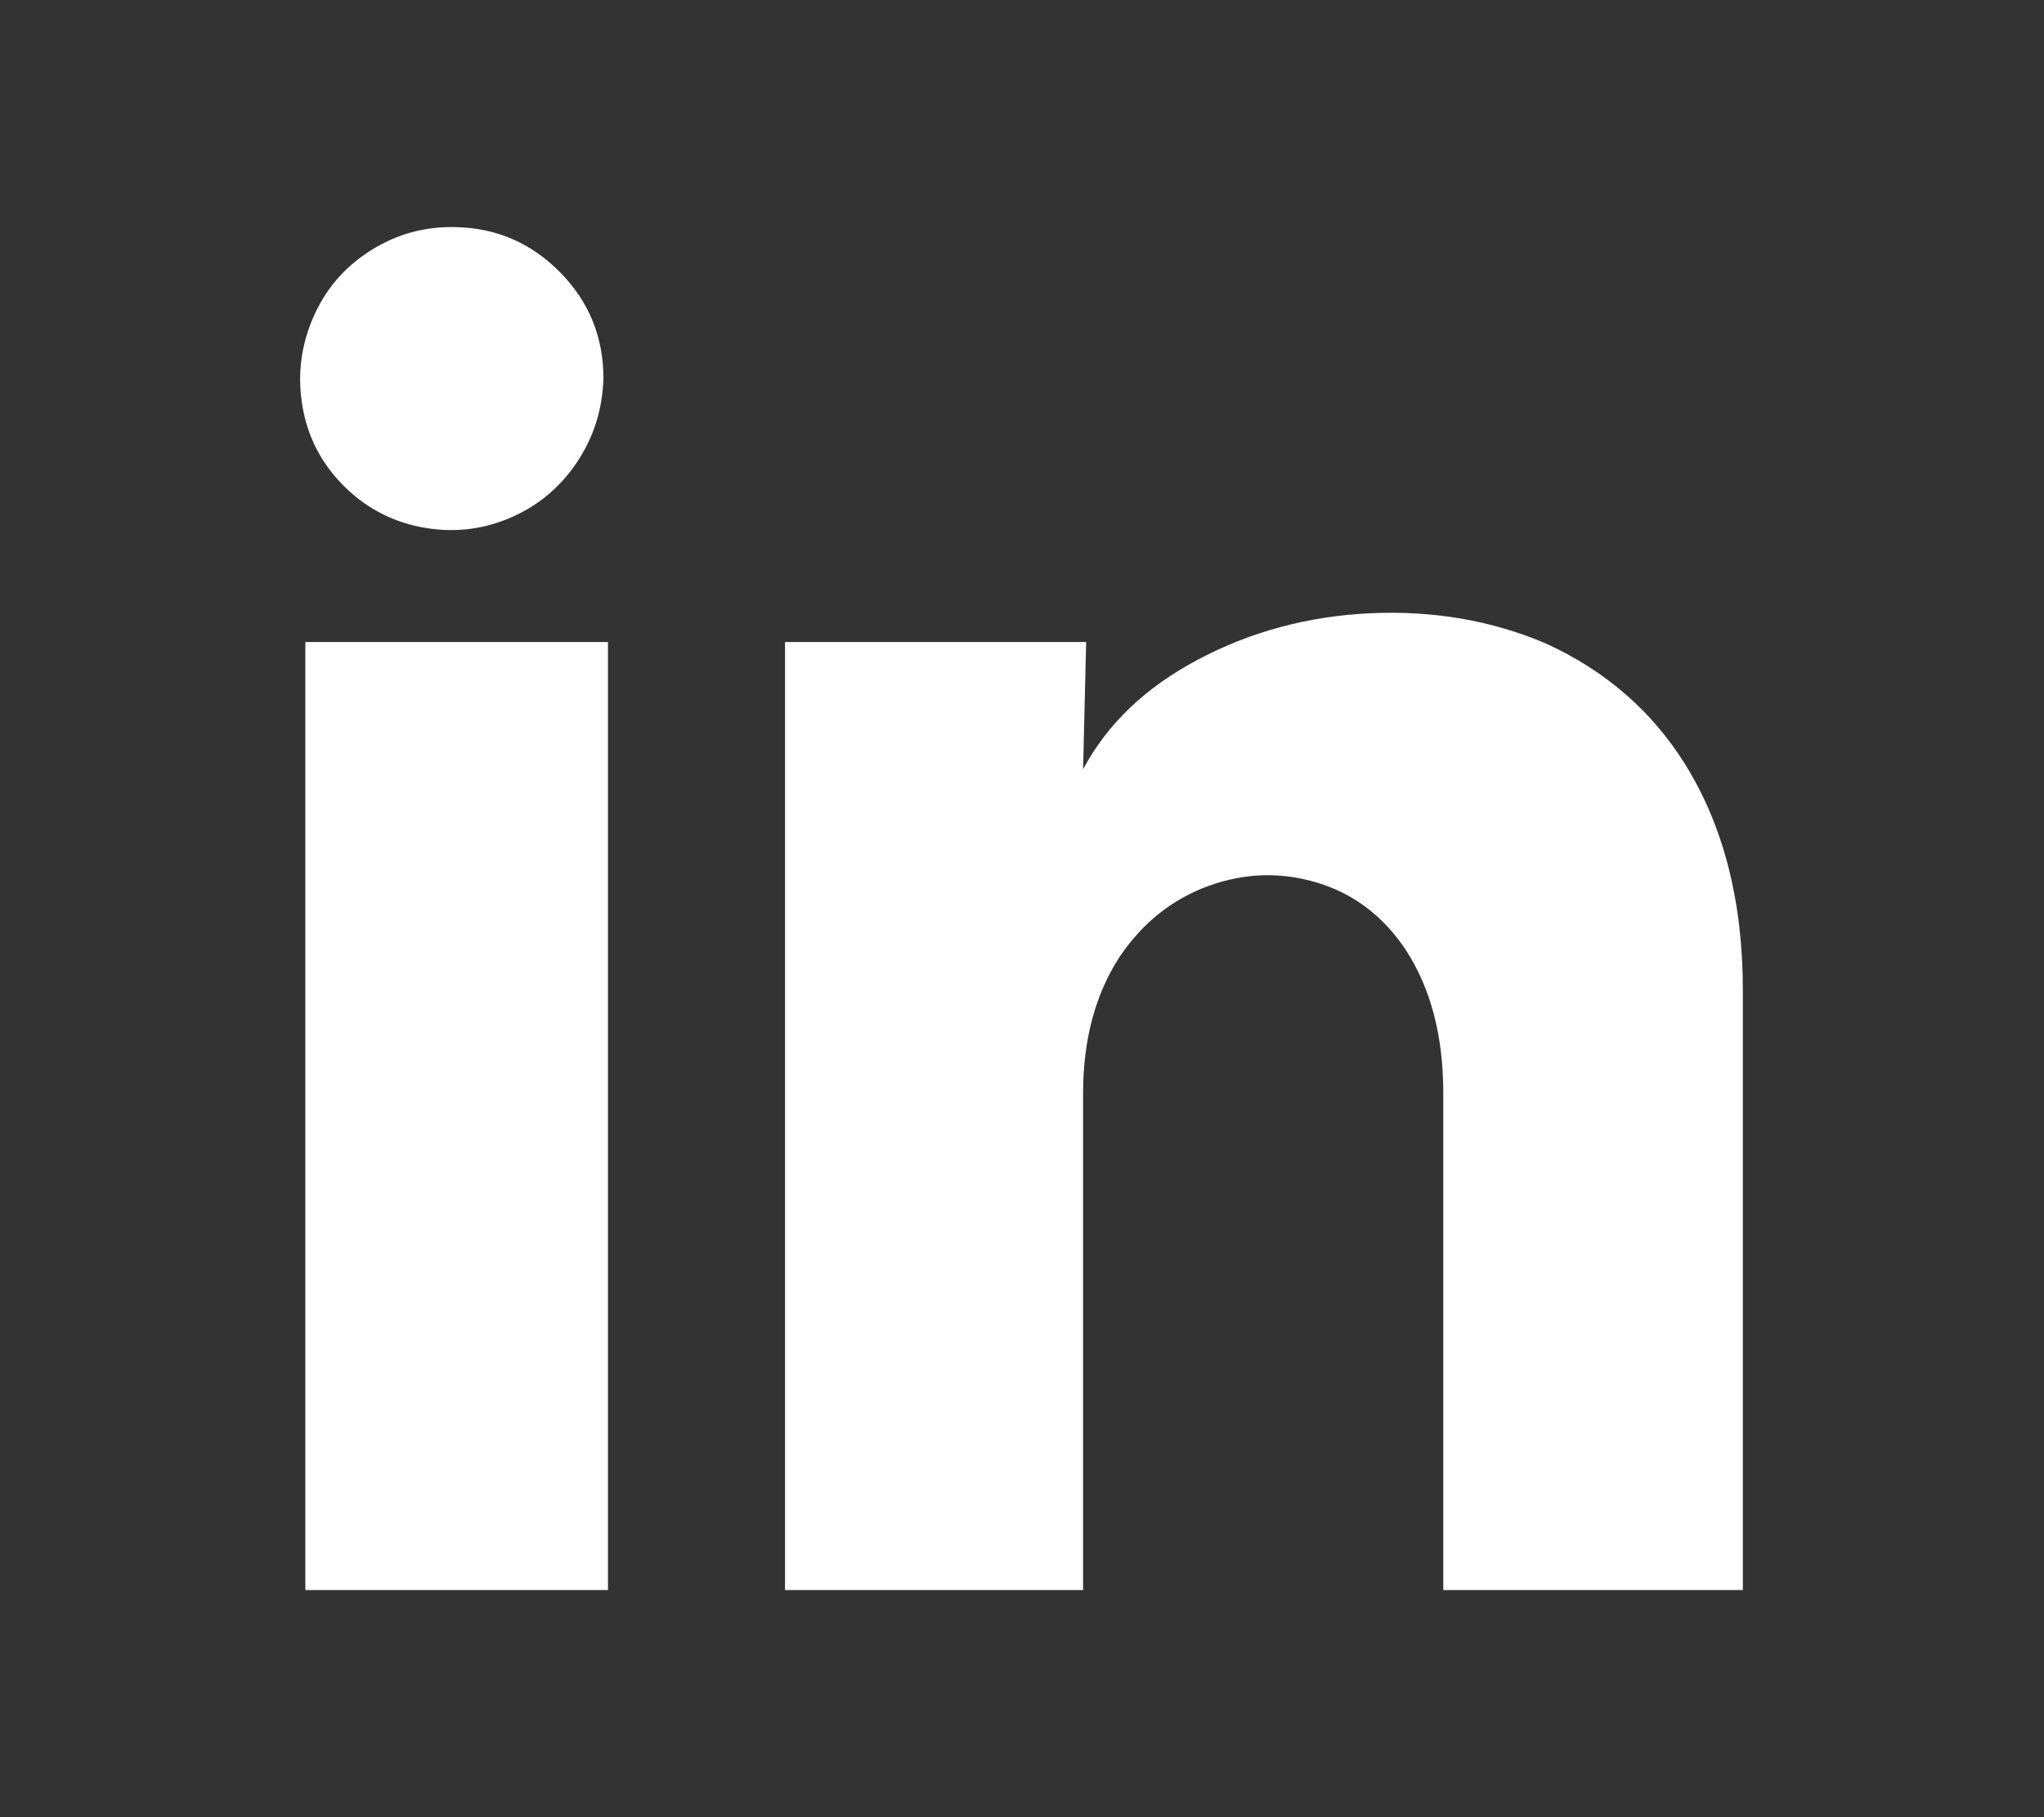 <svg xmlns="http://www.w3.org/2000/svg" width="18" height="16" viewBox="0 0 18 16" fill="none"><rect x="0" y="0" width="18" height="16" fill="#333333" stroke="none"/><path d="M5.314 3.333C5.305 3.609 5.226 3.858 5.074 4.08C4.923 4.302 4.724 4.464 4.475 4.567C4.226 4.669 3.969 4.693 3.702 4.64C3.436 4.587 3.207 4.462 3.016 4.267C2.825 4.071 2.707 3.84 2.663 3.573C2.618 3.307 2.649 3.049 2.756 2.8C2.863 2.551 3.031 2.353 3.262 2.207C3.493 2.06 3.746 1.991 4.022 2C4.377 2.009 4.681 2.142 4.935 2.4C5.188 2.658 5.314 2.969 5.314 3.333ZM5.354 5.653H2.689V14H5.354V5.653ZM9.565 5.653H6.913V14H9.538V9.627C9.538 9.156 9.645 8.756 9.858 8.427C10.062 8.124 10.325 7.916 10.644 7.8C10.964 7.684 11.284 7.676 11.604 7.773C11.924 7.871 12.181 8.067 12.377 8.36C12.599 8.698 12.71 9.12 12.71 9.627V14H15.348V8.72C15.348 7.938 15.179 7.276 14.842 6.733C14.549 6.262 14.14 5.907 13.616 5.667C13.136 5.462 12.616 5.373 12.057 5.4C11.515 5.427 11.013 5.562 10.551 5.807C10.089 6.051 9.752 6.373 9.538 6.773L9.565 5.653Z" fill="white"></path></svg>